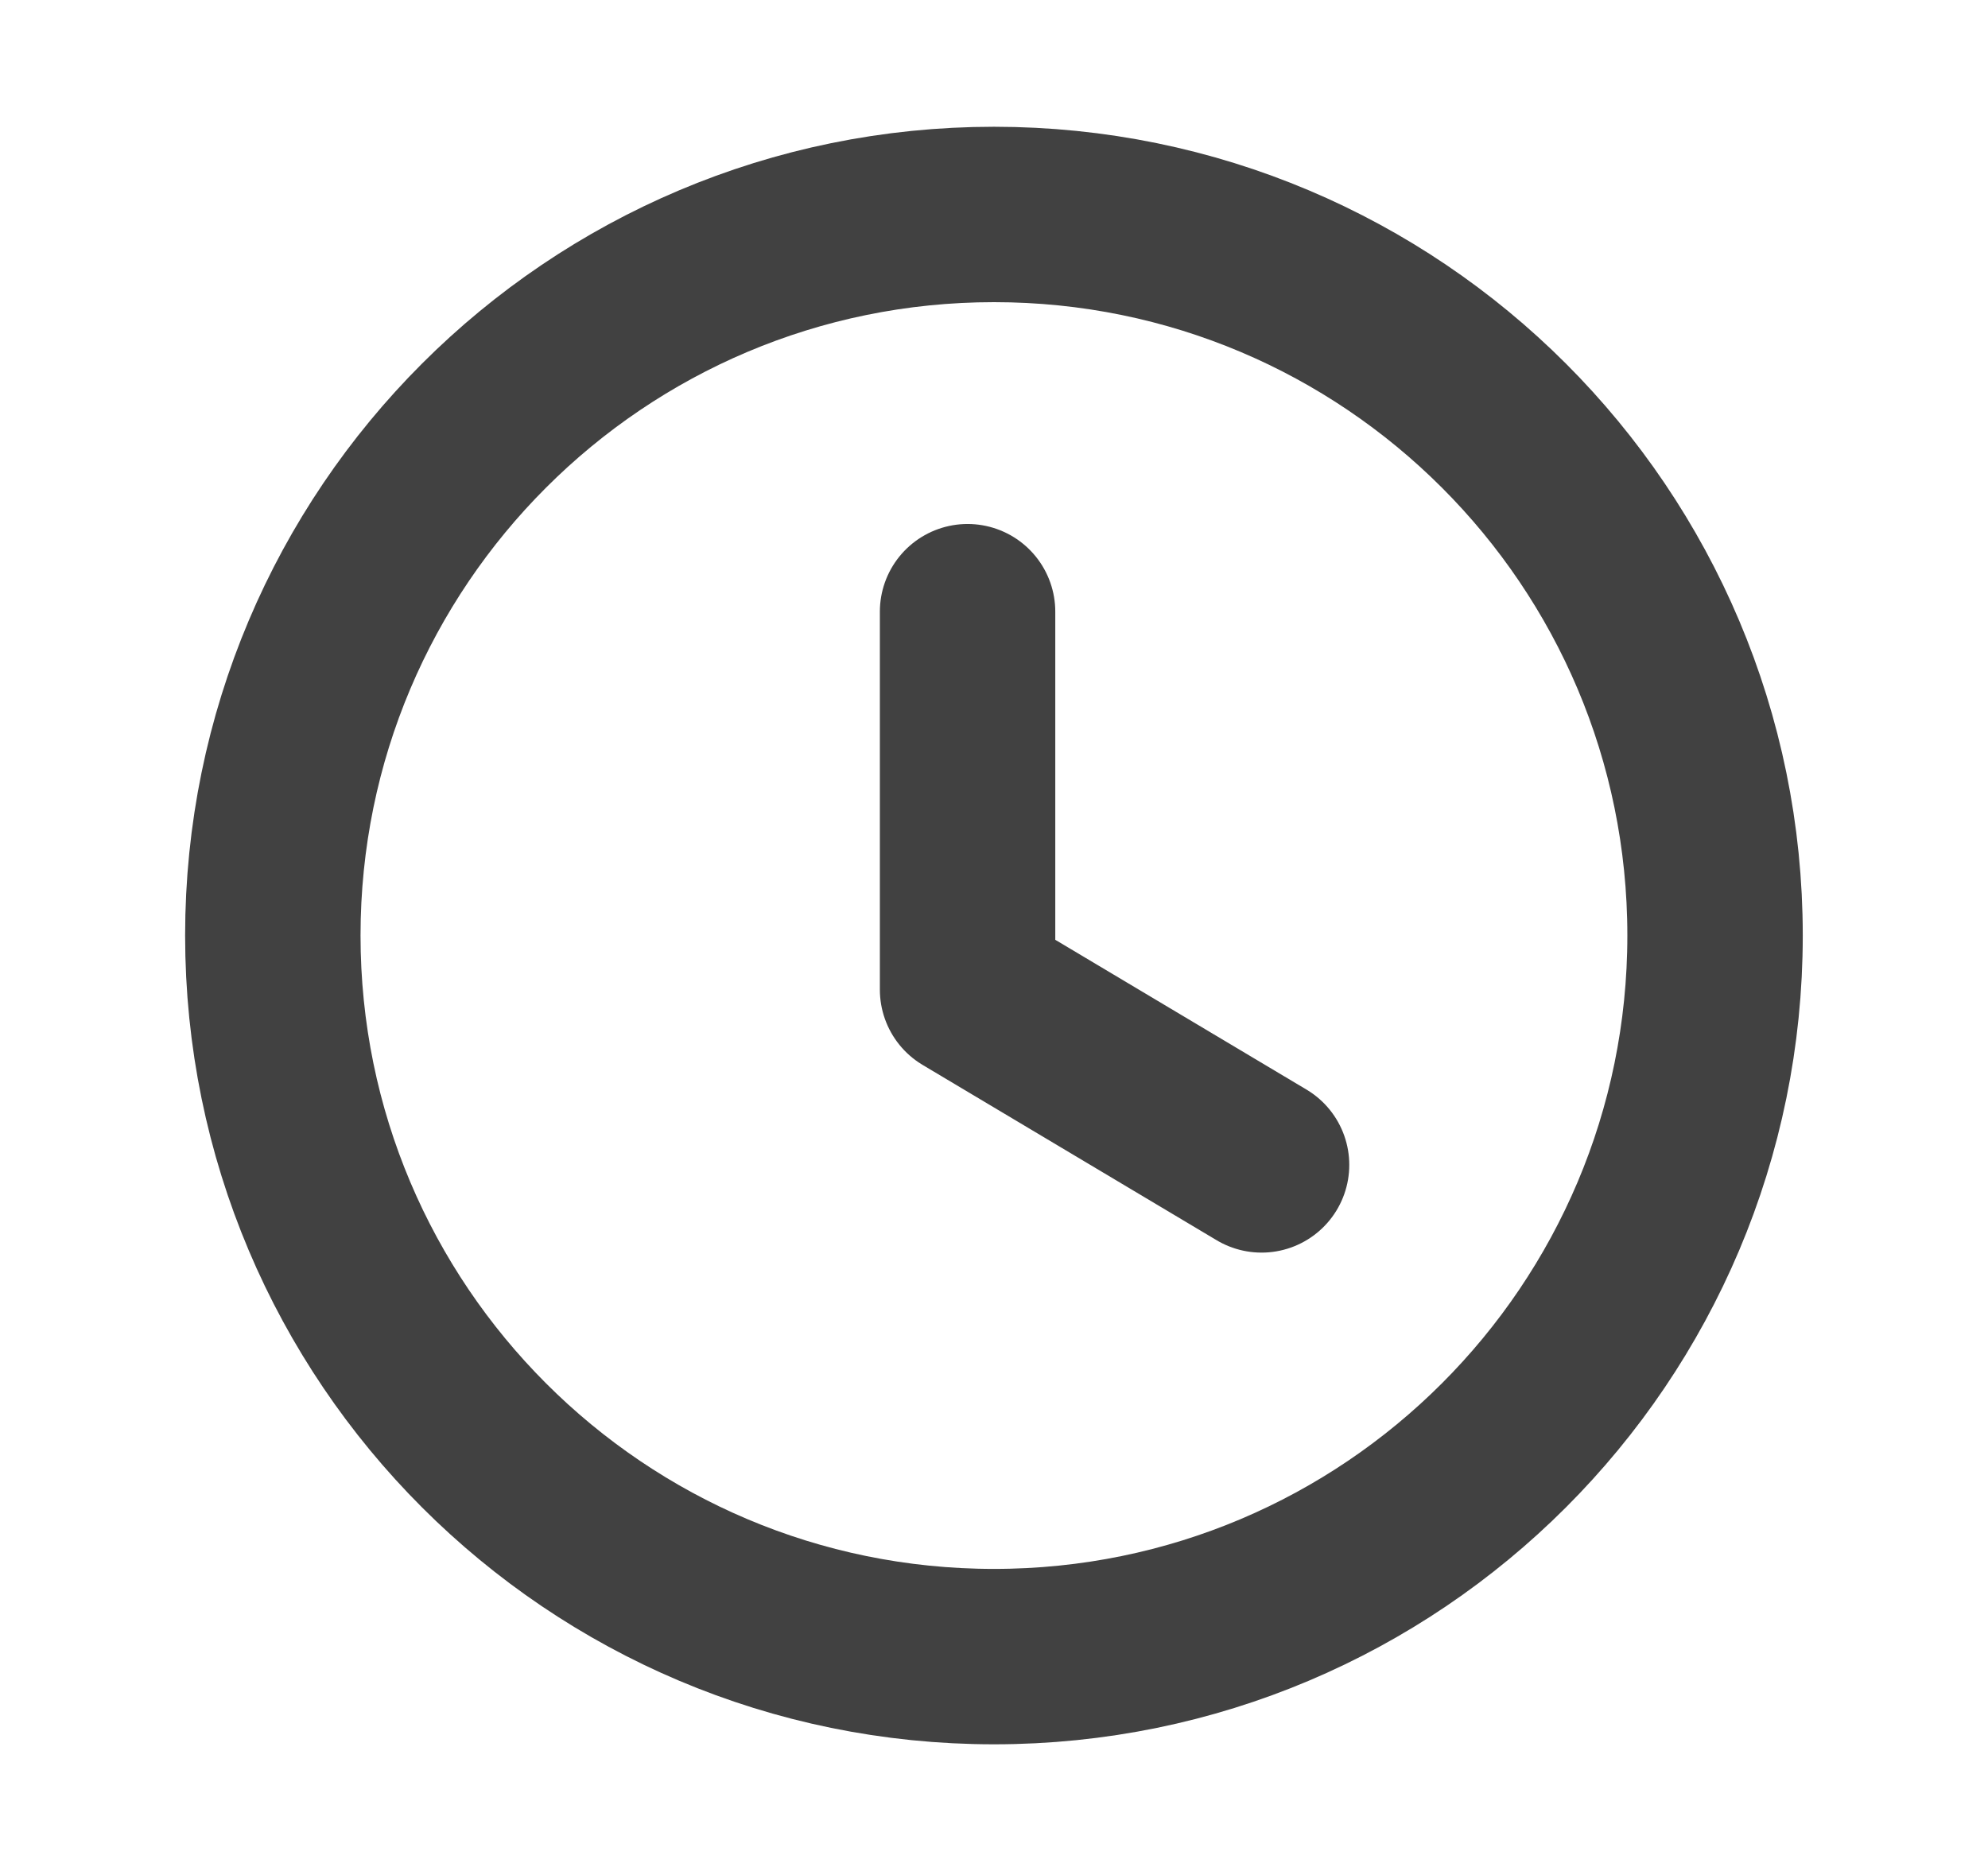 <svg width="17" height="16" viewBox="0 0 17 16" fill="none" xmlns="http://www.w3.org/2000/svg">
<path fill-rule="evenodd" clip-rule="evenodd" d="M14.666 8C14.666 11.406 11.906 14.167 8.5 14.167C5.094 14.167 2.333 11.406 2.333 8C2.333 4.594 5.094 1.834 8.5 1.834C11.906 1.834 14.666 4.594 14.666 8Z" stroke="#414141" stroke-width="1.5" stroke-linecap="round" stroke-linejoin="round"/>
<path d="M10.788 9.962L8.274 8.463V5.231" stroke="#414141" stroke-width="1.5" stroke-linecap="round" stroke-linejoin="round"/>
</svg>
